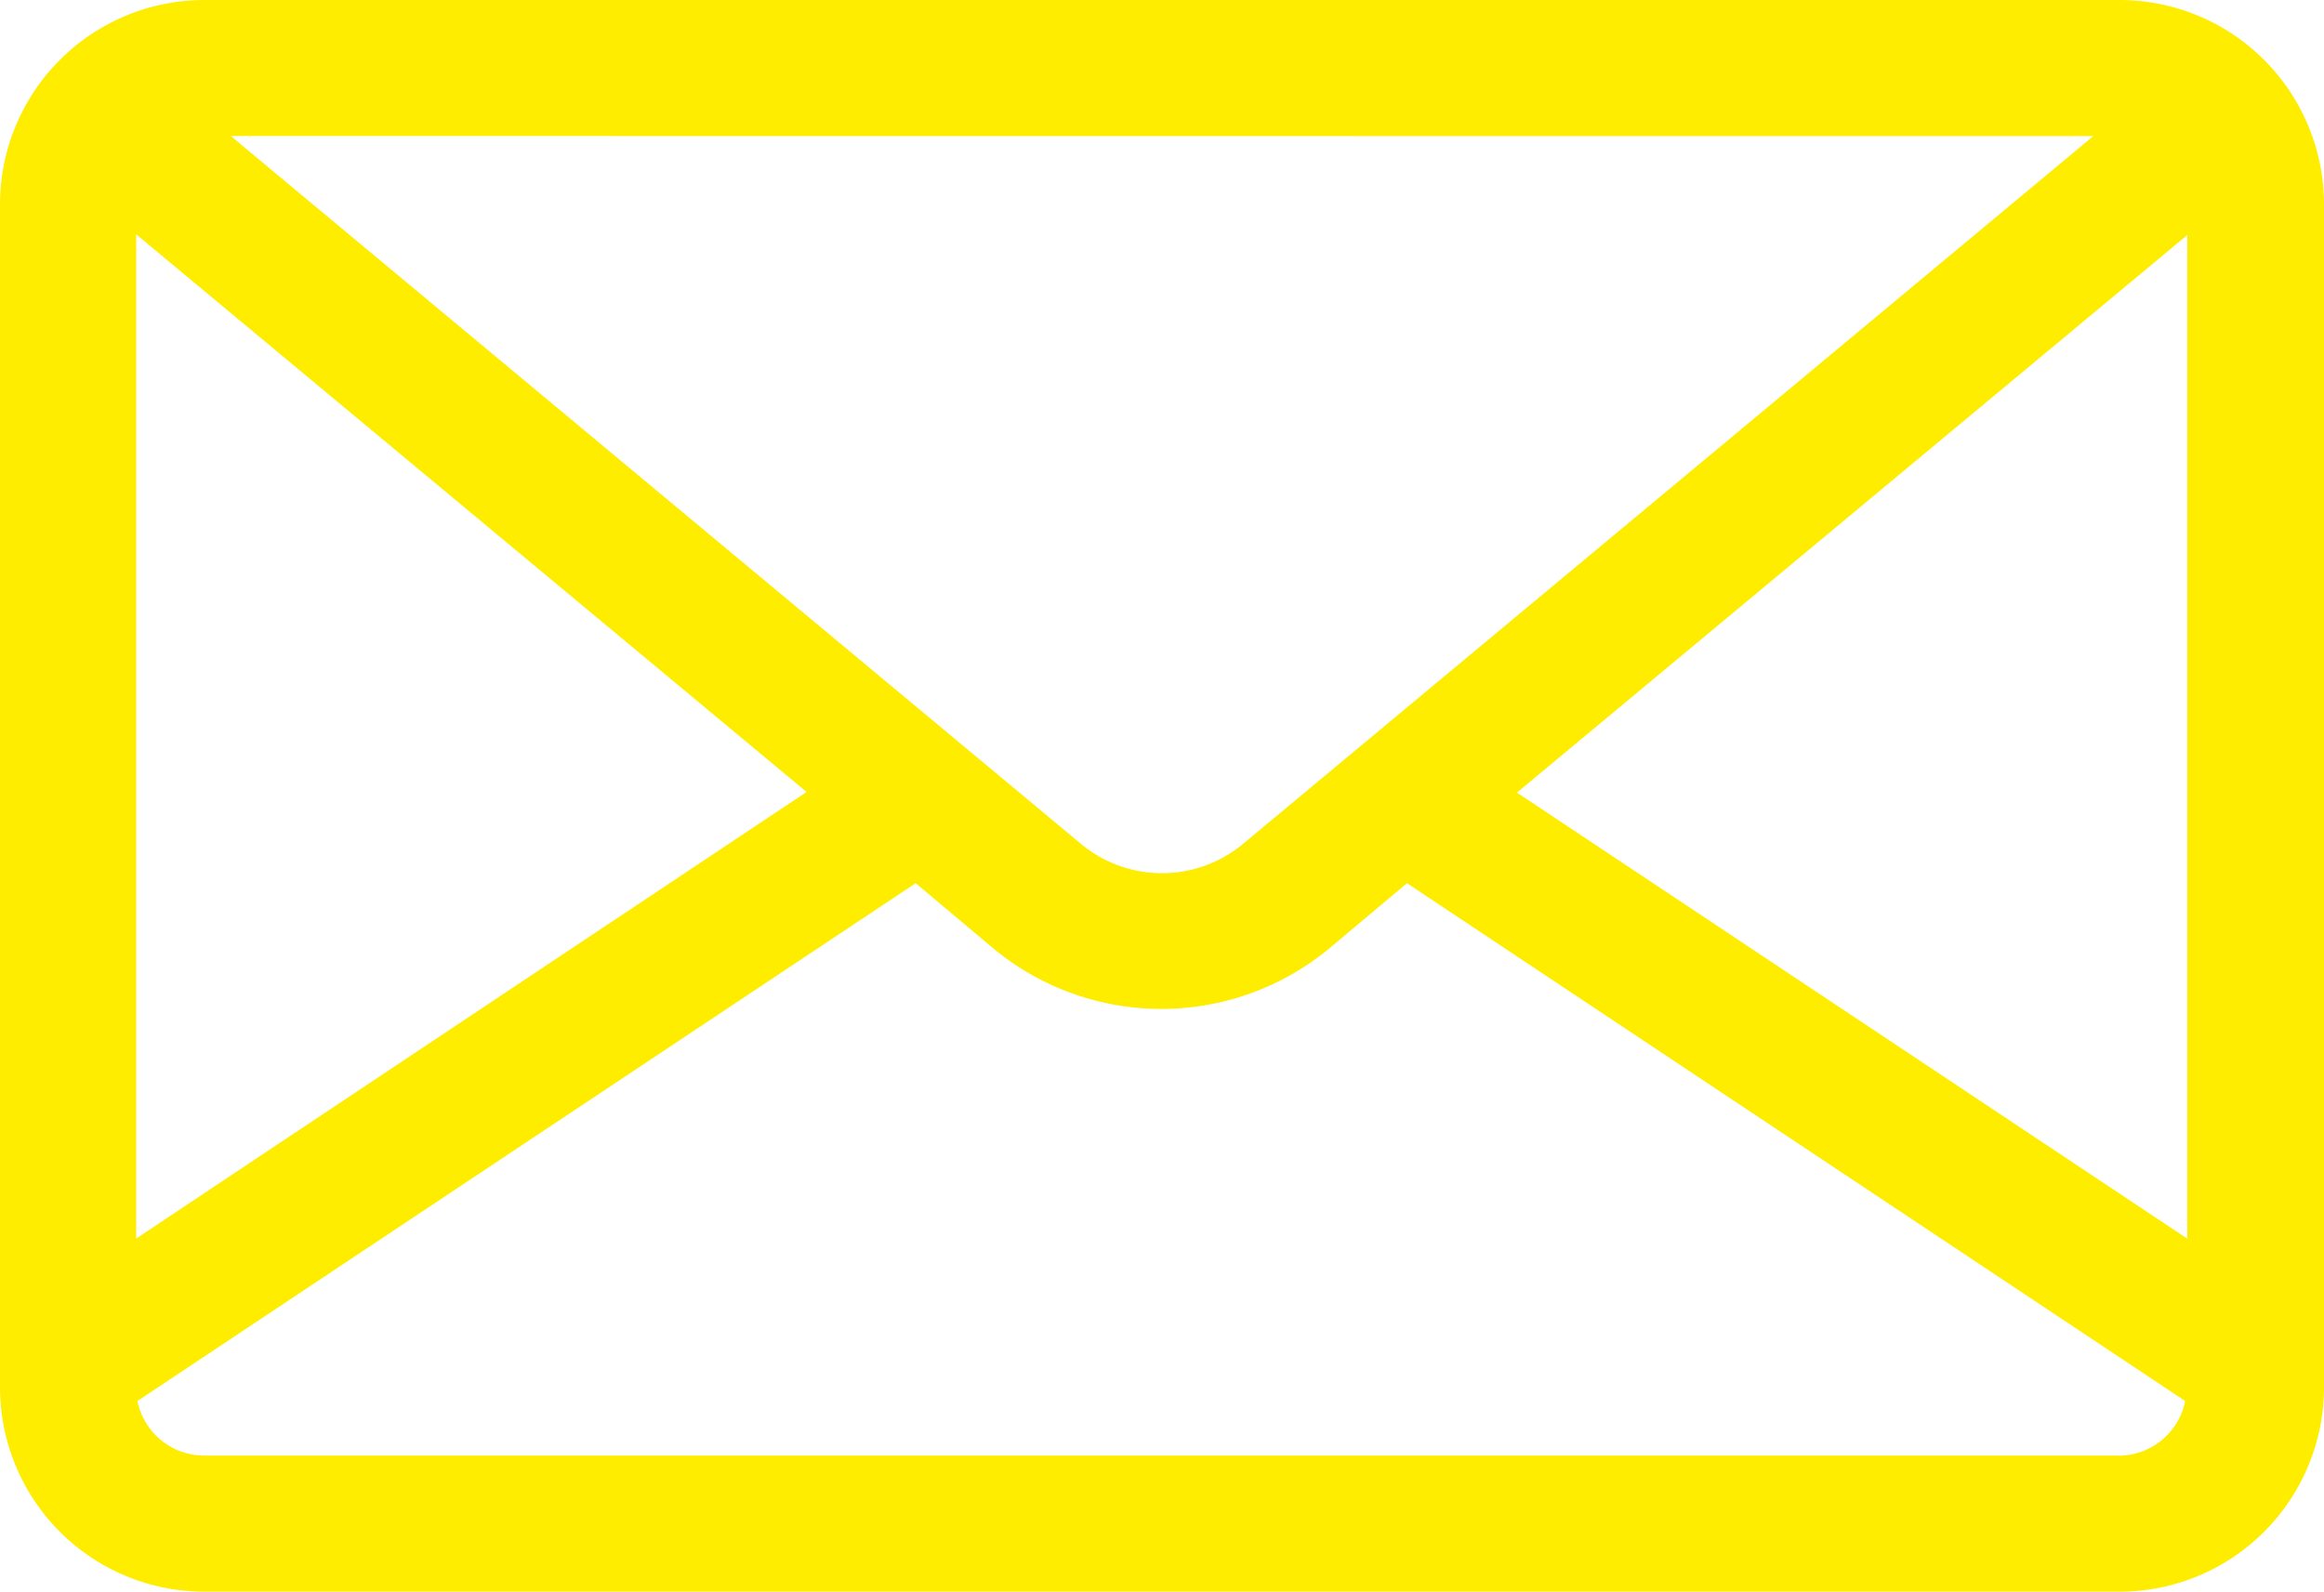 <svg xmlns="http://www.w3.org/2000/svg" width="15" height="10.277" viewBox="0 0 15 10.277">
  <g id="message" transform="translate(0 -80.609)">
    <g id="Group_85" data-name="Group 85" transform="translate(0 80.609)">
      <path id="Path_153" data-name="Path 153" d="M13.682,80.609H1.318A1.32,1.32,0,0,0,0,81.927v7.64a1.32,1.32,0,0,0,1.318,1.318H13.682A1.32,1.32,0,0,0,15,89.567v-7.64A1.32,1.32,0,0,0,13.682,80.609Zm-.172.879-.176.147L8.023,86.057a.817.817,0,0,1-1.046,0L1.666,81.634l-.176-.147ZM.879,82.122l4.327,3.6L.879,88.605Zm12.8,7.884H1.318a.44.44,0,0,1-.431-.352l5.023-3.343.5.42a1.7,1.7,0,0,0,2.171,0l.5-.42,5.023,3.343A.44.44,0,0,1,13.682,90.007Zm.439-1.4-4.327-2.88,4.327-3.6Z" transform="translate(0 -80.609)" fill="#ffed00"/>
    </g>
  </g>
</svg>
